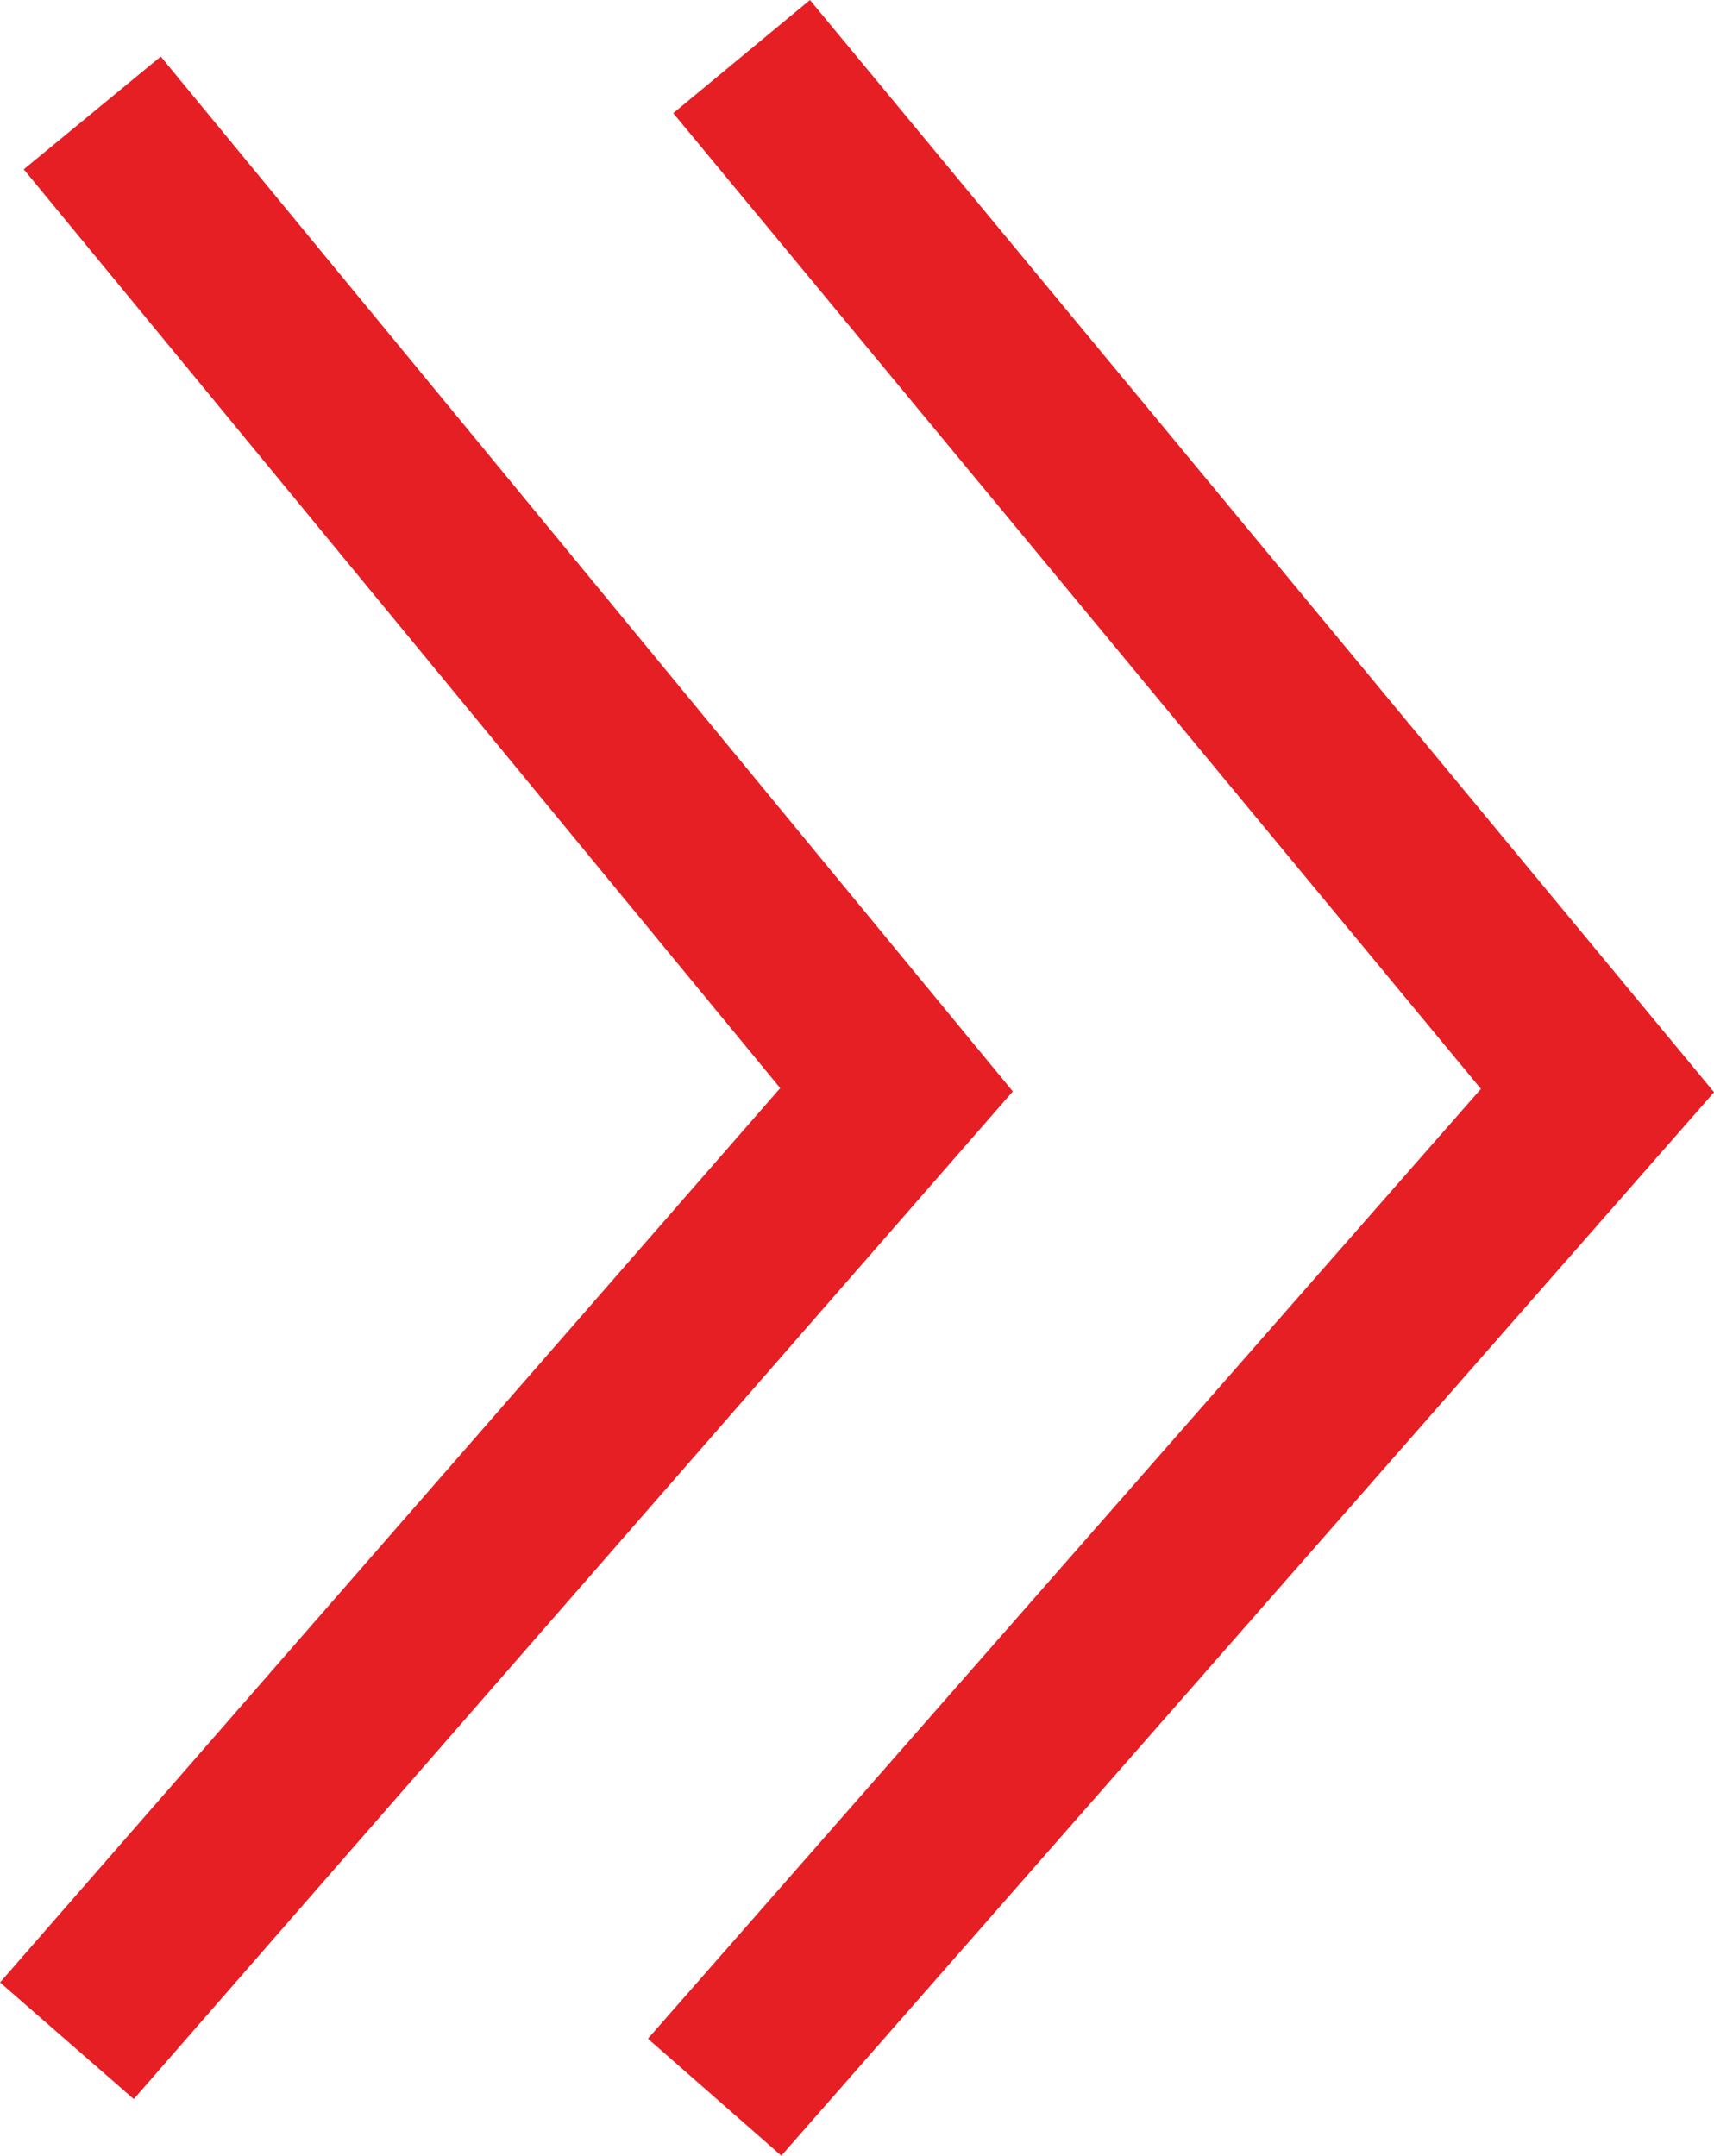 <svg xmlns="http://www.w3.org/2000/svg" width="19.317" height="24.297" viewBox="0 0 19.317 24.297">
  <g id="Next" transform="translate(0.754 0.638)">
    <path id="Path_38" data-name="Path 38" d="M242.441,230.055l4.975-5.673,4.975-5.673-4.823-5.827-4.823-5.827" transform="translate(-235.141 -207.055)" fill="none" stroke="#e51f24" stroke-miterlimit="10" stroke-width="2"/>
    <path id="Path_39" data-name="Path 39" d="M272.441,231.218l4.675-5.36,4.675-5.359-4.532-5.505-4.532-5.505" transform="translate(-272.441 -208.854)" fill="none" stroke="#e51f24" stroke-miterlimit="10" stroke-width="2"/>
  </g>
</svg>
